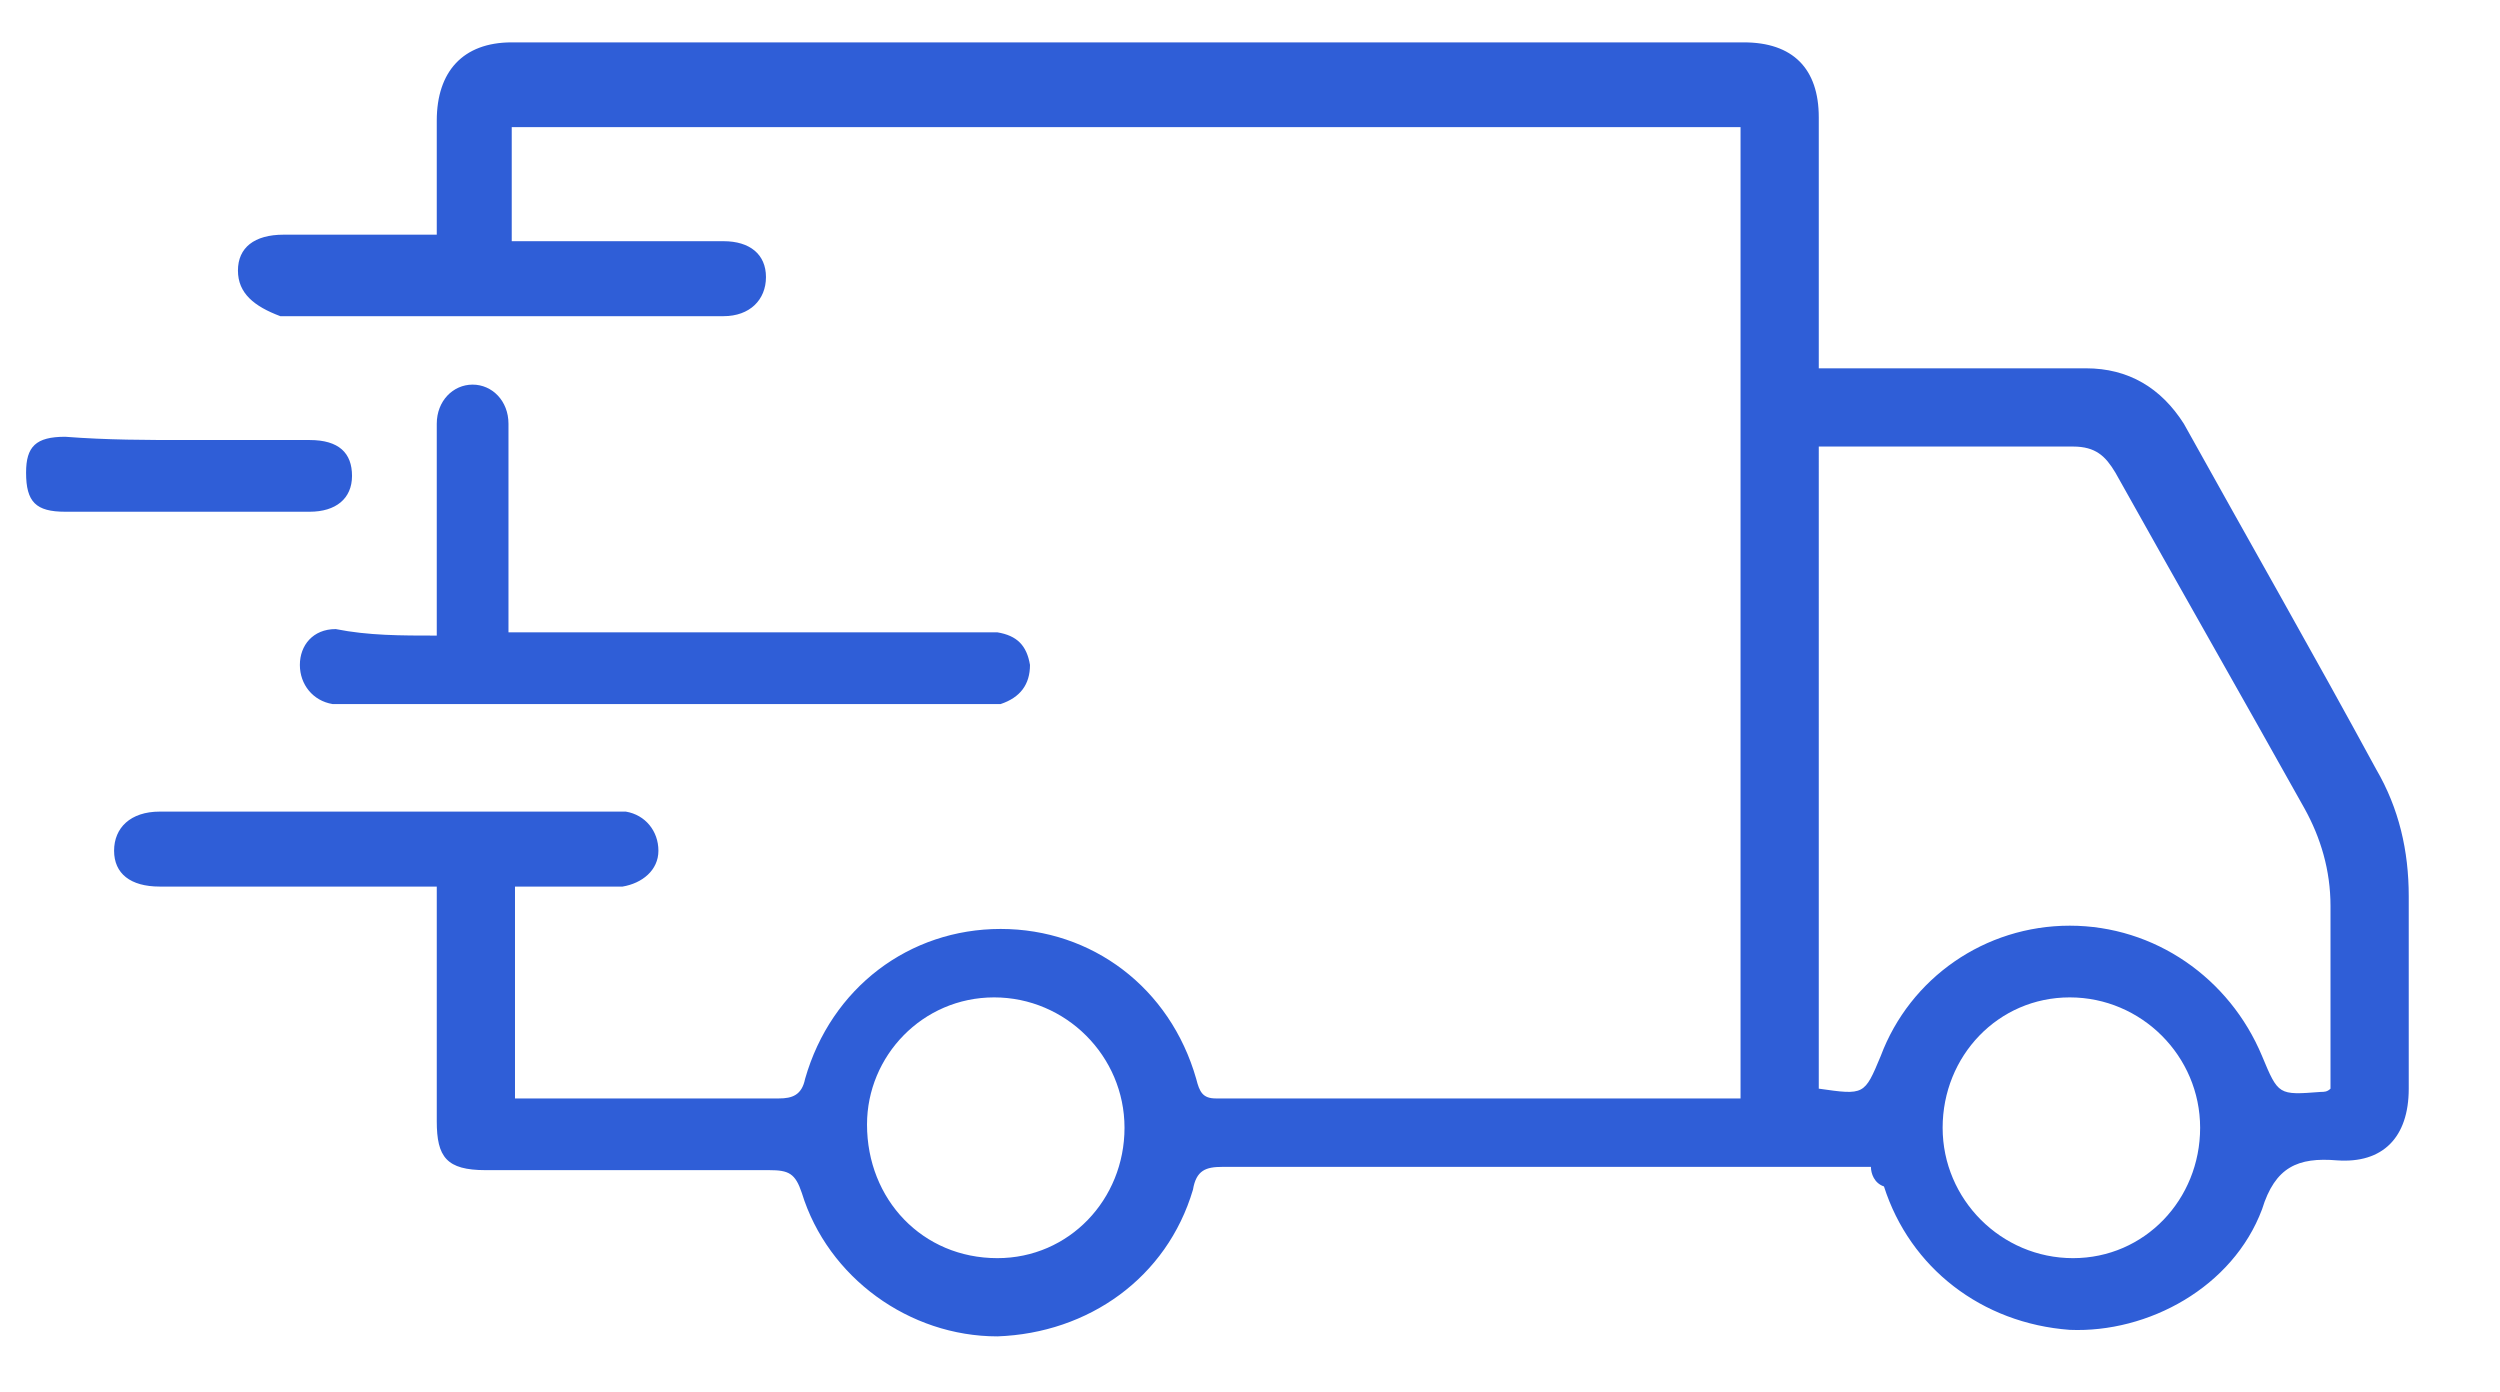 <?xml version="1.0" encoding="utf-8"?>
<!-- Generator: Adobe Illustrator 25.2.3, SVG Export Plug-In . SVG Version: 6.00 Build 0)  -->
<svg version="1.1" id="Слой_1" xmlns="http://www.w3.org/2000/svg" xmlns:xlink="http://www.w3.org/1999/xlink" x="0px" y="0px"
	 viewBox="0 0 76.7 42.7" style="enable-background:new 0 0 76.7 42.7;" xml:space="preserve">
<style type="text/css">
	.st0{fill:#2F5ED7;}
</style>
<g>
	<path class="st0" d="M57.4,35.8c-1.2,0-2.4,0-3.6,0c-5.4,0-10.8,0-16.3,0c-0.5,0-0.8,0.1-0.9,0.7c-0.8,2.7-3.2,4.4-6,4.5
		c-2.7,0-5.2-1.8-6-4.4c-0.2-0.6-0.4-0.7-1-0.7c-2.9,0-5.8,0-8.7,0c-1.2,0-1.5-0.4-1.5-1.5c0-2.1,0-4.3,0-6.4c0-0.3,0-0.5,0-0.8
		c-0.3,0-0.6,0-0.8,0c-2.6,0-5.1,0-7.7,0c-0.9,0-1.4-0.4-1.4-1.1c0-0.7,0.5-1.2,1.4-1.2c4.6,0,9.3,0,13.9,0c0.1,0,0.3,0,0.4,0
		c0.6,0.1,1,0.6,1,1.2c0,0.6-0.5,1-1.1,1.1c-1.1,0-2.2,0-3.3,0c0,2.2,0,4.3,0,6.5c0.7,0,1.4,0,2.1,0c2,0,4,0,6,0
		c0.4,0,0.7-0.1,0.8-0.6c0.8-2.8,3.2-4.6,6-4.6c2.8,0,5.2,1.8,6,4.6c0.1,0.4,0.2,0.6,0.6,0.6c5.3,0,10.6,0,15.8,0c0.1,0,0.1,0,0.3,0
		c0-9.9,0-19.8,0-29.8c-12.5,0-25.1,0-37.7,0c0,1.1,0,2.3,0,3.5c0.3,0,0.5,0,0.8,0c1.9,0,3.8,0,5.7,0c0.8,0,1.3,0.4,1.3,1.1
		c0,0.7-0.5,1.2-1.3,1.2c-4.5,0-9,0-13.6,0C7.8,9.4,7.3,9,7.3,8.3c0-0.7,0.5-1.1,1.4-1.1c1.3,0,2.6,0,3.9,0c0.3,0,0.5,0,0.8,0
		c0-1.2,0-2.3,0-3.5c0-1.5,0.8-2.4,2.3-2.4c12.6,0,25.2,0,37.8,0c1.5,0,2.3,0.8,2.3,2.3c0,2.3,0,4.6,0,6.9c0,0.3,0,0.5,0,0.8
		c0.8,0,1.5,0,2.3,0c2,0,3.9,0,5.9,0c1.3,0,2.3,0.6,3,1.7c2,3.6,4,7.1,5.9,10.6c0.7,1.2,1,2.5,1,3.9c0,2,0,3.9,0,5.9
		c0,1.5-0.8,2.3-2.2,2.2c-1.2-0.1-1.9,0.2-2.3,1.5c-0.9,2.4-3.5,3.8-5.9,3.7c-2.7-0.2-4.9-1.9-5.7-4.4C57.5,36.3,57.4,36,57.4,35.8z
		 M55.8,33.4c1.4,0.2,1.4,0.2,1.9-1c0.9-2.4,3.2-4,5.8-4c2.6,0,4.9,1.6,5.9,4c0.5,1.2,0.5,1.2,1.8,1.1c0.1,0,0.2,0,0.3-0.1
		c0-1.9,0-3.8,0-5.6c0-1.1-0.3-2.1-0.8-3c-1.9-3.4-3.9-6.9-5.8-10.3c-0.3-0.5-0.6-0.8-1.3-0.8c-2.4,0-4.8,0-7.1,0
		c-0.2,0-0.5,0-0.7,0C55.8,20.3,55.8,26.8,55.8,33.4z M26.6,34.5c0,2.3,1.7,4.1,4,4.1c2.2,0,3.9-1.8,3.9-4c0-2.2-1.8-4-4-4
		C28.3,30.6,26.6,32.4,26.6,34.5z M67.5,34.6c0-2.2-1.8-4-4-4c-2.2,0-3.9,1.8-3.9,4c0,2.2,1.8,4,4,4C65.8,38.6,67.5,36.8,67.5,34.6z
		"/>
	<path class="st0" d="M13.4,19.5c0-2.2,0-4.3,0-6.5c0-0.7,0.5-1.2,1.1-1.2c0.6,0,1.1,0.5,1.1,1.2c0,0.2,0,0.4,0,0.6
		c0,1.9,0,3.8,0,5.8c0.3,0,0.5,0,0.8,0c4.5,0,9.1,0,13.6,0c0.2,0,0.4,0,0.6,0c0.6,0.1,0.9,0.4,1,1c0,0.6-0.3,1-0.9,1.2
		c-0.2,0-0.4,0-0.6,0c-6.5,0-13,0-19.5,0c-0.1,0-0.3,0-0.4,0c-0.6-0.1-1-0.6-1-1.2c0-0.6,0.4-1.1,1.1-1.1
		C11.3,19.5,12.3,19.5,13.4,19.5z"/>
	<path class="st0" d="M5.7,13.5c1.3,0,2.5,0,3.8,0c0.9,0,1.3,0.4,1.3,1.1c0,0.7-0.5,1.1-1.3,1.1c-2.5,0-5,0-7.5,0
		c-0.9,0-1.2-0.3-1.2-1.2c0-0.8,0.3-1.1,1.2-1.1C3.3,13.5,4.5,13.5,5.7,13.5z"/>
</g>
</svg>
